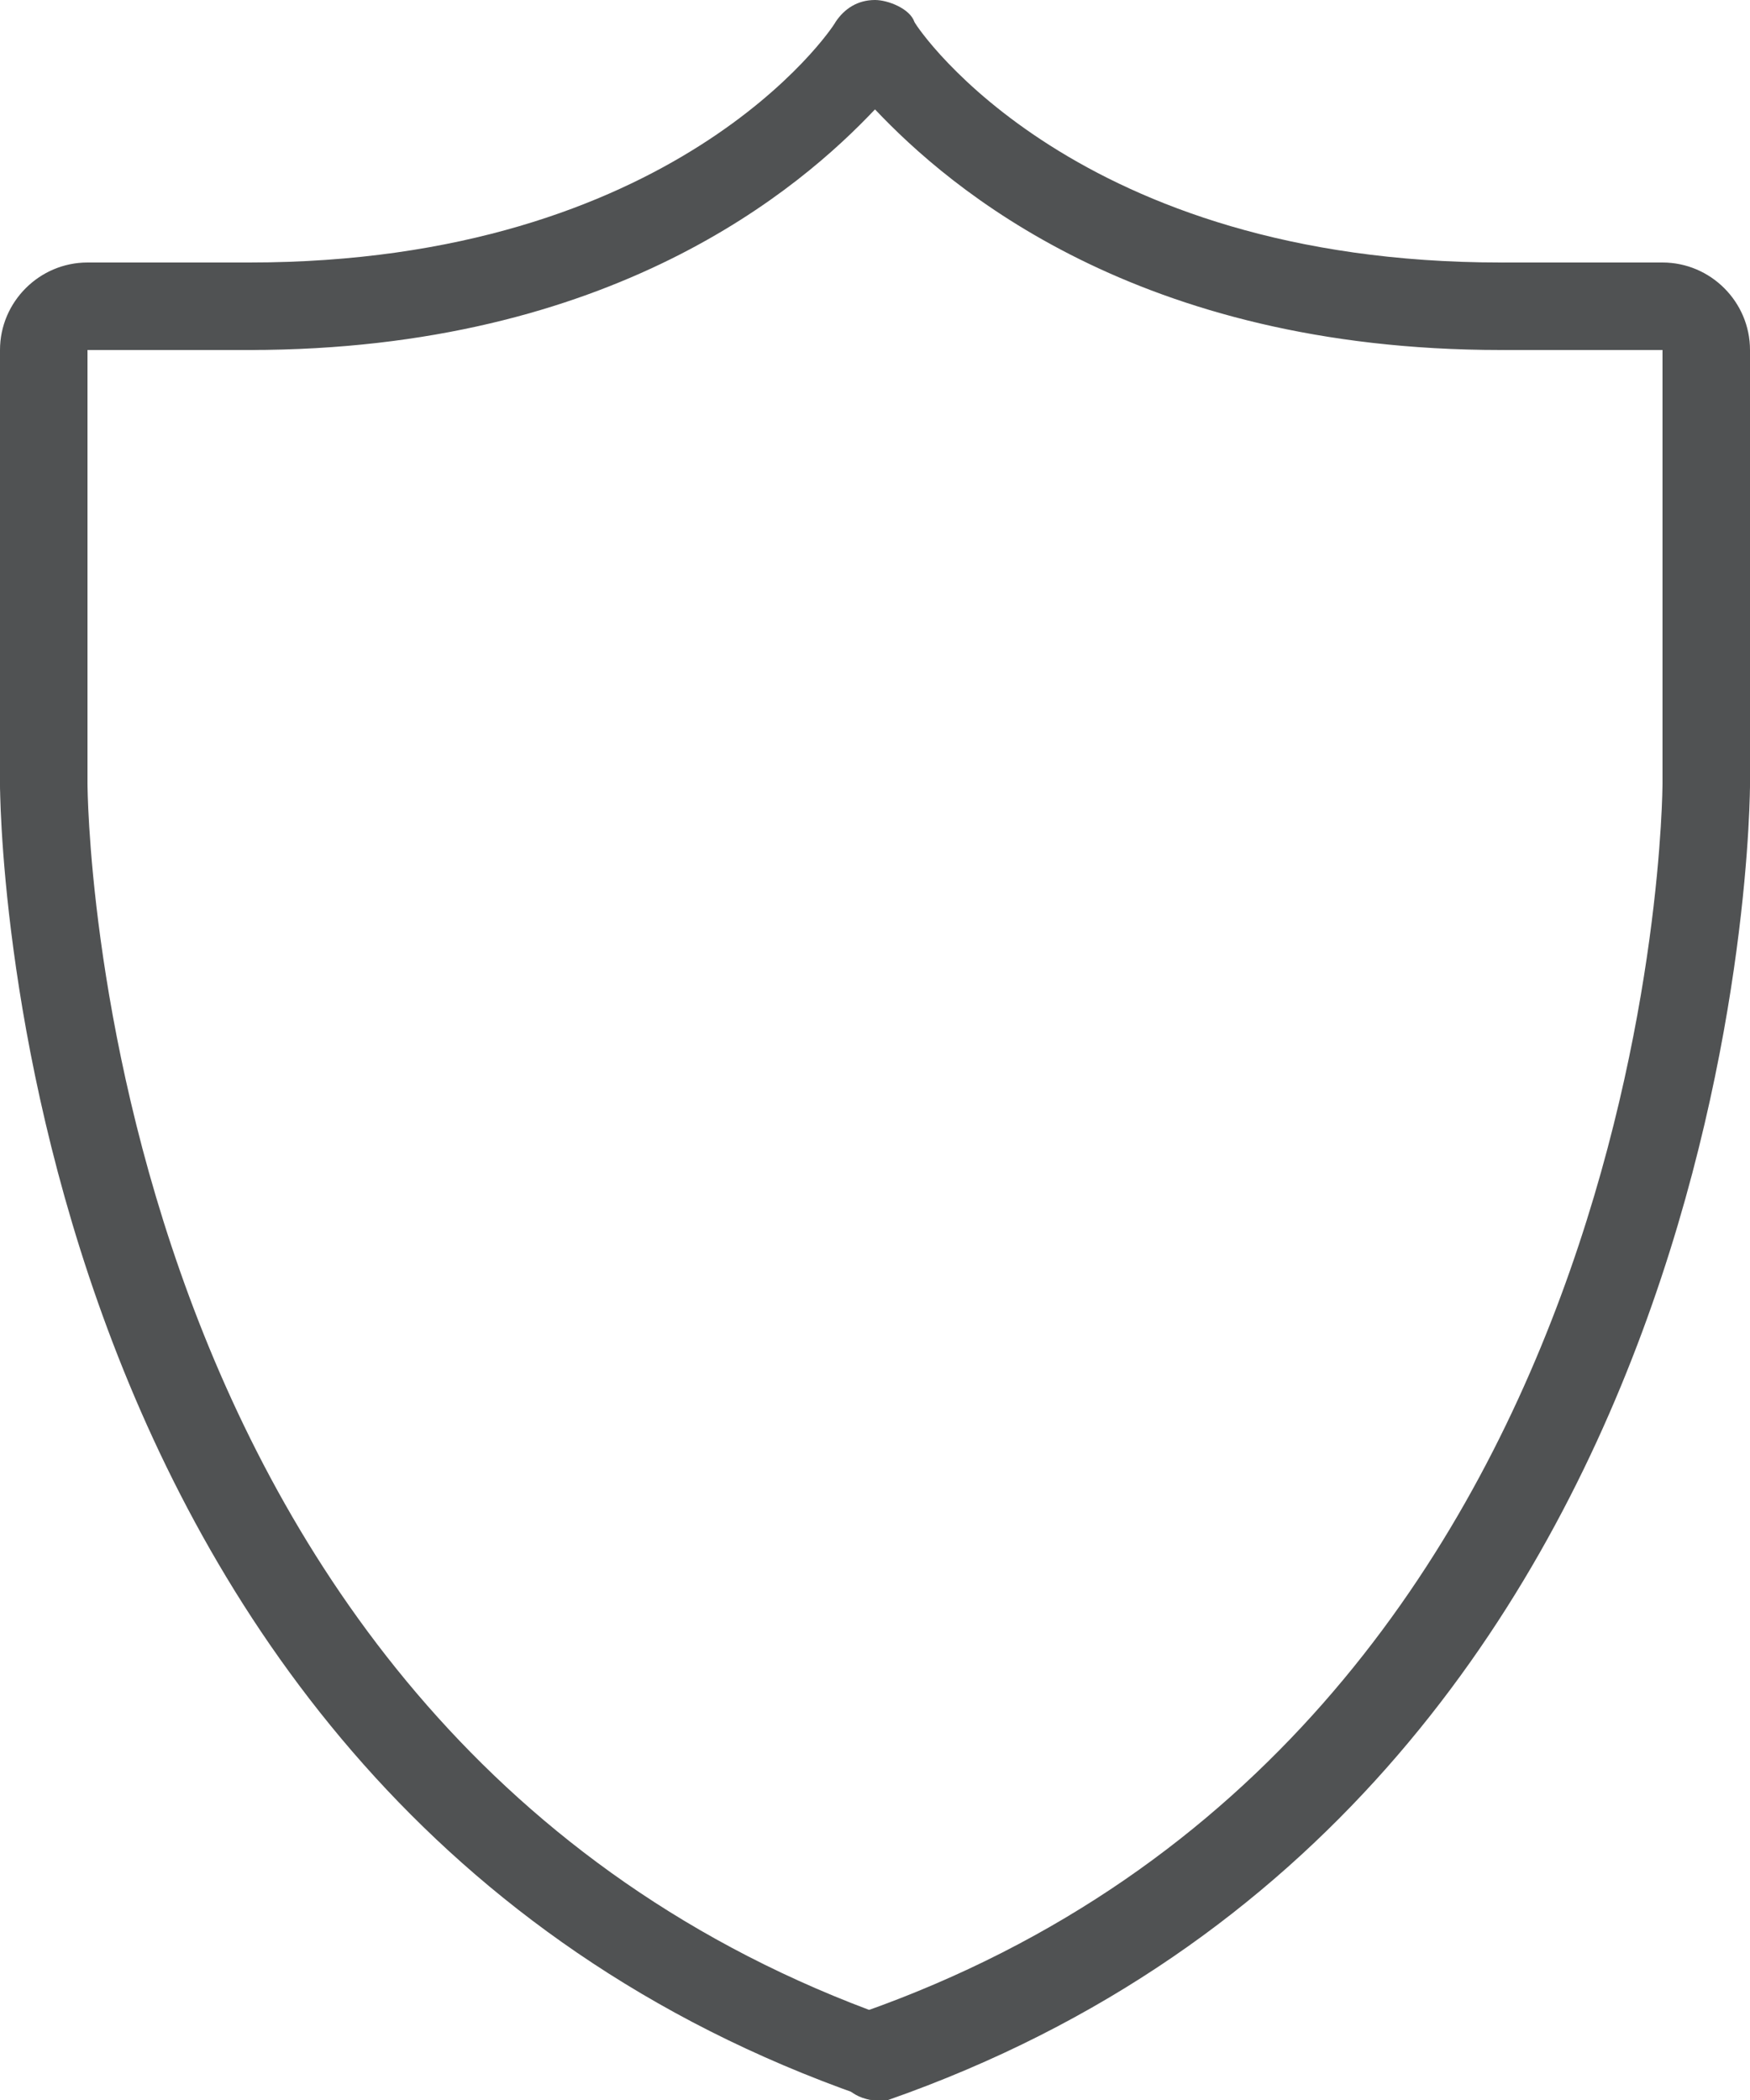 <?xml version="1.0" encoding="UTF-8"?> <!-- Generator: Adobe Illustrator 25.1.0, SVG Export Plug-In . SVG Version: 6.00 Build 0) --> <svg xmlns="http://www.w3.org/2000/svg" xmlns:xlink="http://www.w3.org/1999/xlink" version="1.1" id="Ebene_1" x="0px" y="0px" viewBox="0 0 40 48" style="enable-background:new 0 0 40 48;" xml:space="preserve"> <style type="text/css"> .st0{fill:#505253;} </style> <g> <g> <g> <g> <path class="st0" d="M20,48c-0.4,0-0.8-0.3-0.9-0.7c-0.2-0.5,0.1-1.1,0.6-1.3C37.9,39.6,38,18.1,38,17.9c0-0.6,0.4-1,1-1 c0,0,0,0,0,0c0.5,0,1,0.4,1,1c0,0.2,0,23.2-19.7,30.1C20.2,48,20.1,48,20,48z"></path> </g> <g> <path class="st0" d="M39,18.9c-0.6,0-1-0.4-1-1V8h-3.6c-0.6,0-1-0.4-1-1s0.4-1,1-1H38c1.1,0,2,0.9,2,2v9.9 C40,18.4,39.6,18.9,39,18.9z"></path> </g> </g> <g> <g> <path class="st0" d="M20,48c-0.1,0-0.2,0-0.3-0.1C0,41,0,18.1,0,17.9c0-0.6,0.5-1,1-1c0.6,0,1,0.5,1,1c0,0.2,0.1,21.7,18.3,28.2 c0.5,0.2,0.8,0.8,0.6,1.3C20.8,47.7,20.4,48,20,48z"></path> </g> <g> <path class="st0" d="M1,18.9c-0.6,0-1-0.4-1-1V8c0-1.1,0.9-2,2-2h3.7c0.6,0,1,0.4,1,1s-0.4,1-1,1H2v9.9C2,18.4,1.6,18.9,1,18.9z "></path> </g> </g> <g> <path class="st0" d="M34.3,8C26,8,21.7,4.3,20,2.5C18.3,4.3,14,8,5.7,8c-0.6,0-1-0.4-1-1s0.4-1,1-1C15.4,6,19,0.7,19.1,0.5 C19.3,0.2,19.6,0,20,0c0.3,0,0.8,0.2,0.9,0.5C21,0.7,24.6,6,34.3,6c0.6,0,1,0.4,1,1S34.9,8,34.3,8z"></path> </g> </g> </g> <g> </g> <g> </g> <g> </g> <g> </g> <g> </g> <g> </g> </svg> 